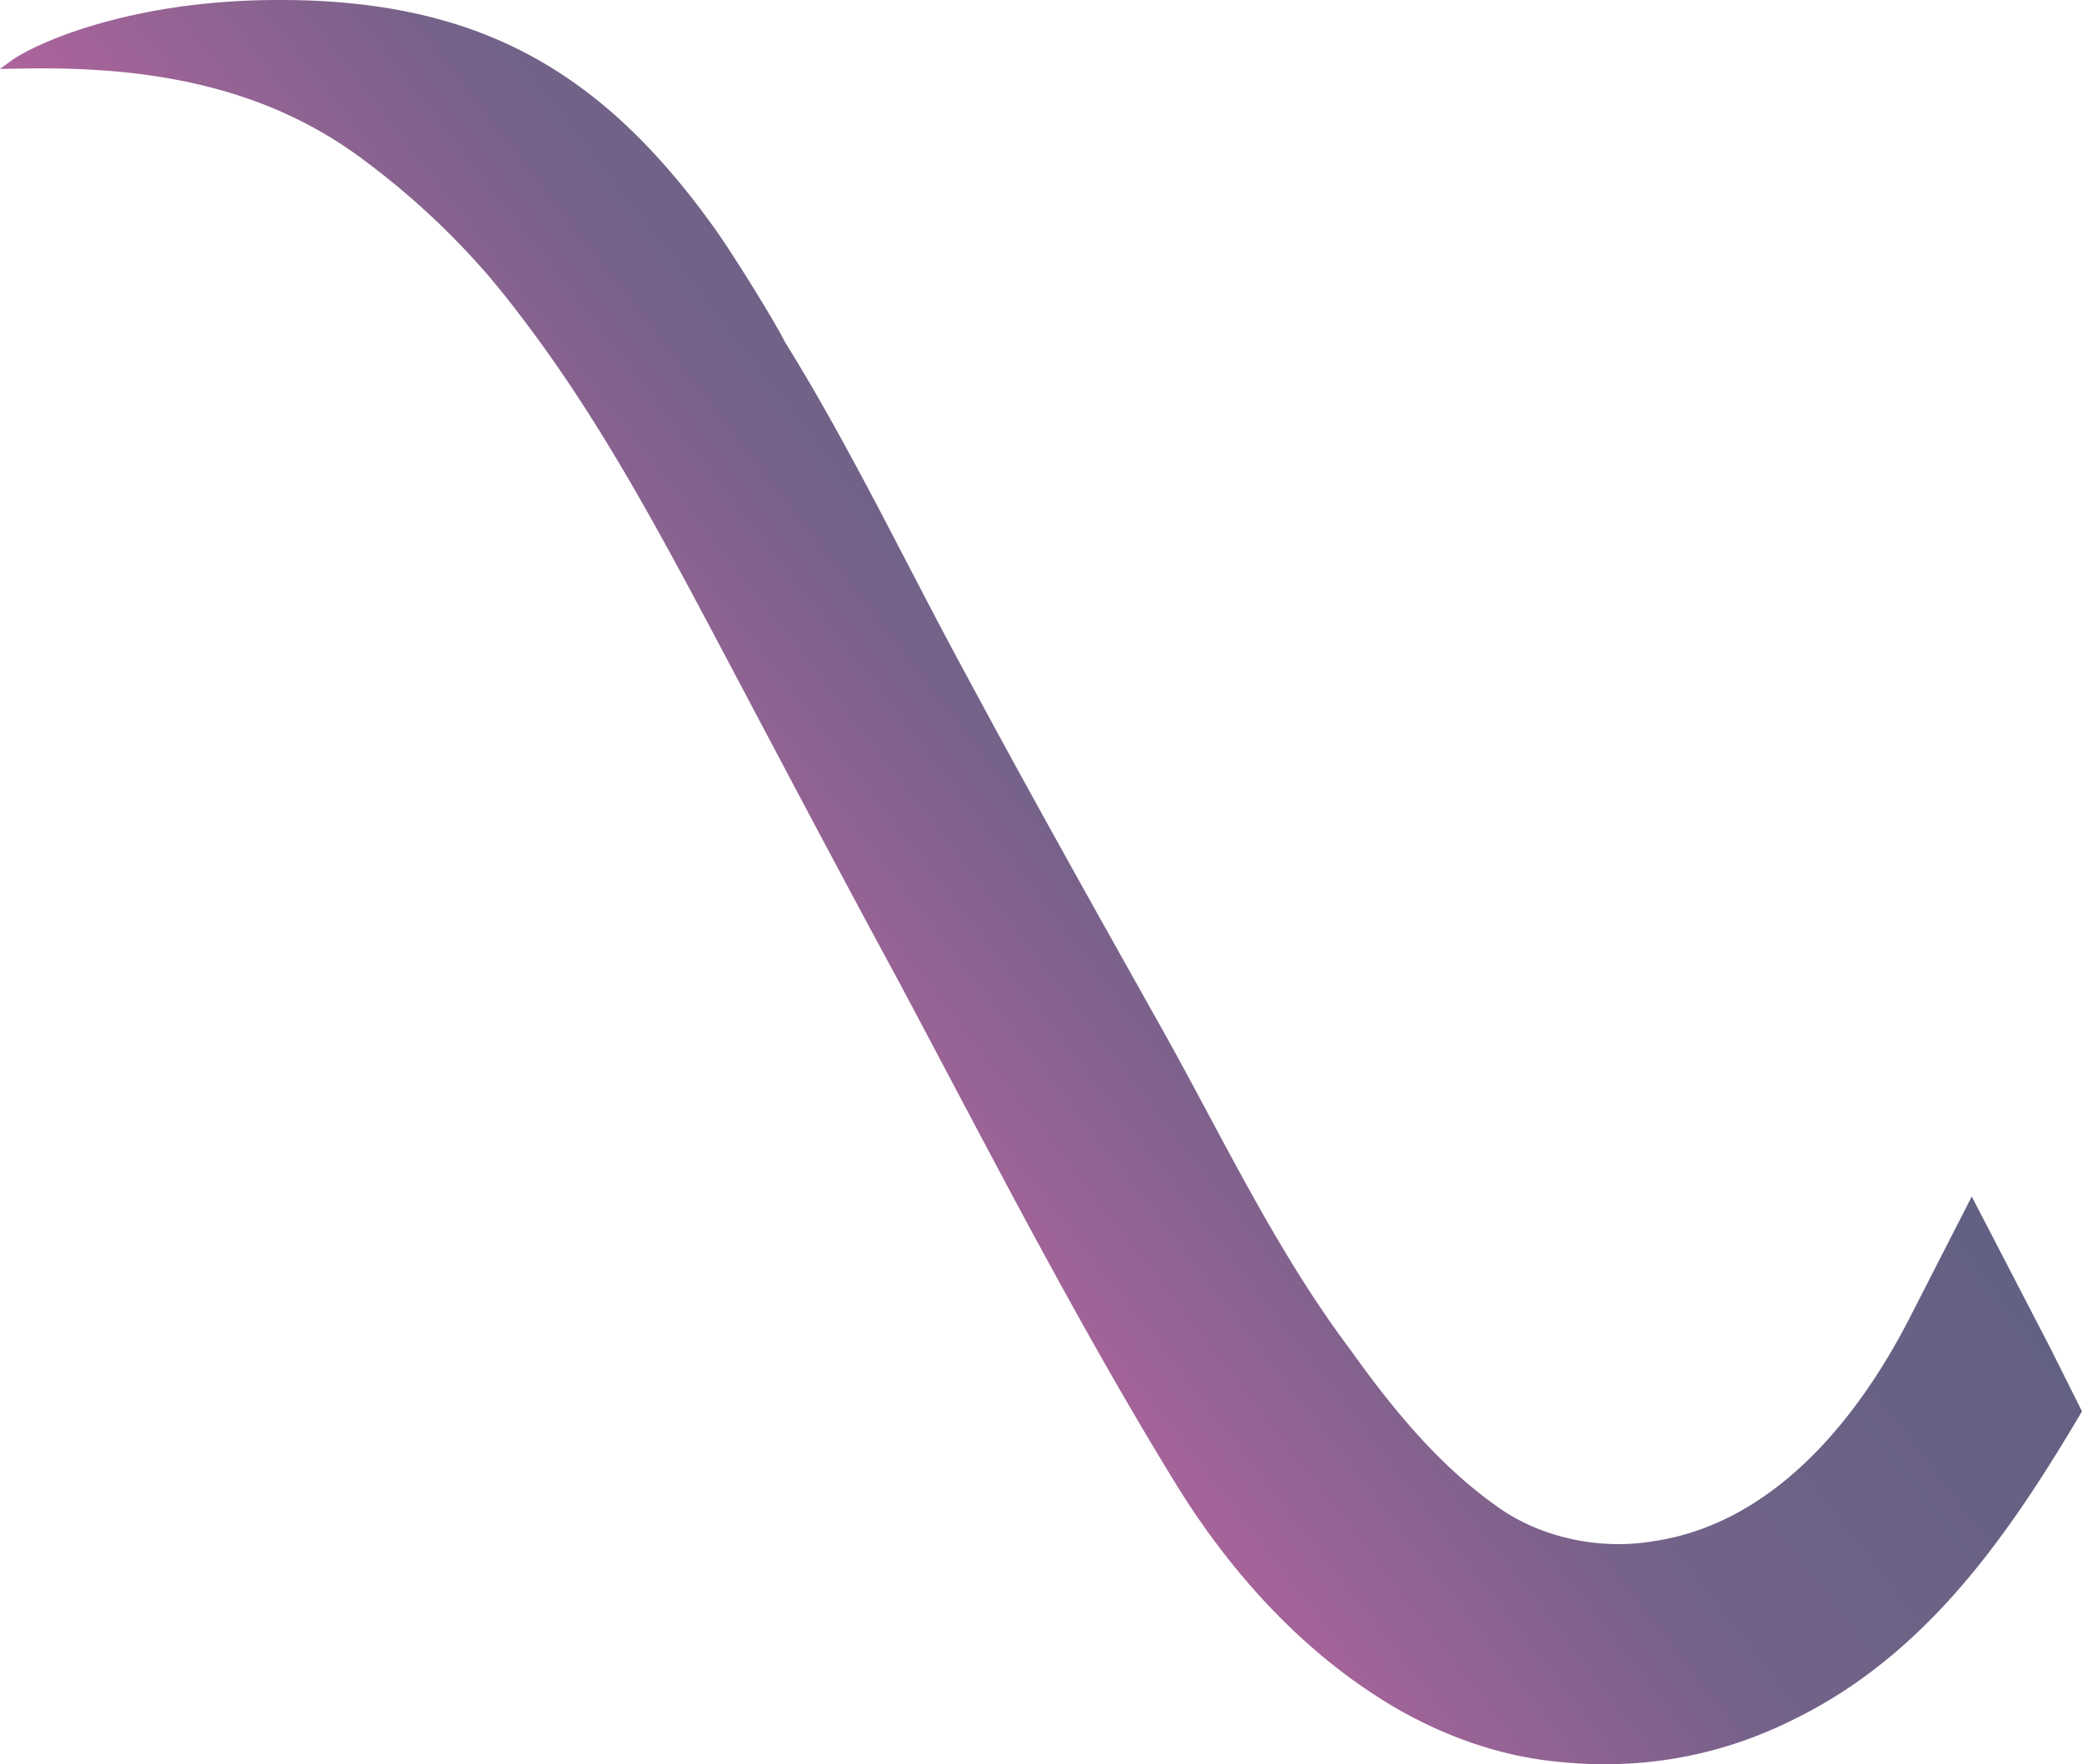 <svg height="1815.171" viewBox="0 0 2142.256 1815.171" width="2142.256" xmlns="http://www.w3.org/2000/svg" xmlns:xlink="http://www.w3.org/1999/xlink"><linearGradient id="a" gradientUnits="objectBoundingBox" x1=".949" x2=".424" y1=".618" y2=".959"><stop offset="0" stop-color="#161948"/><stop offset=".453" stop-color="#351a53"/><stop offset="1" stop-color="#cc1f86"/></linearGradient><path d="m2149.34 1458.727c-75.619 127.977-159.964 250.118-296.668 317.01-75.619 37.824-157.046 52.358-241.391 43.632-63.974-5.808-125.058-29.069-177.417-61.056-90.153-55.277-162.854-136.7-218.1-226.857-102.674-167.523-192.243-343.189-284.731-516.52-64-118.083-126.518-236.751-189.354-355.418-59.044-111.108-118.932-222.479-195.135-322.818q-17.905-23.99-37.532-47.105a789.71 789.71 0 0 0 -125.059-116.362c-96.574-73.722-209.7-95.728-328.83-96.224-15.935-.058-24.574.175-46.813.525l-1.226.029 1.226-.9 11.44-8.38c8.026-5.545 22.65-13.338 42.961-21.539 46.054-18.532 121.849-38.844 221.489-40.044a7.6 7.6 0 0 1 1.693 0c15.293-.146 30.966 0 47.368.817 180.307 8.756 297.952 80.464 405.967 229.746 17.424 23.29 63.945 98.092 75.59 121.352 68.261 109.944 124.382 228.261 185.703 341.062 63.974 119.222 130.867 238.473 197.788 357.724 63.974 113.414 119.222 232.665 197.759 337.352 43.632 61.085 93.072 122.169 157.046 165.772 43.632 29.1 101.8 40.714 154.156 31.987 122.141-17.453 209.375-122.14 264.652-229.746l63.974-125.059 80.551 155.324z" fill="url(#a)" opacity=".686" transform="translate(-7.084 -6.652)"/></svg>
